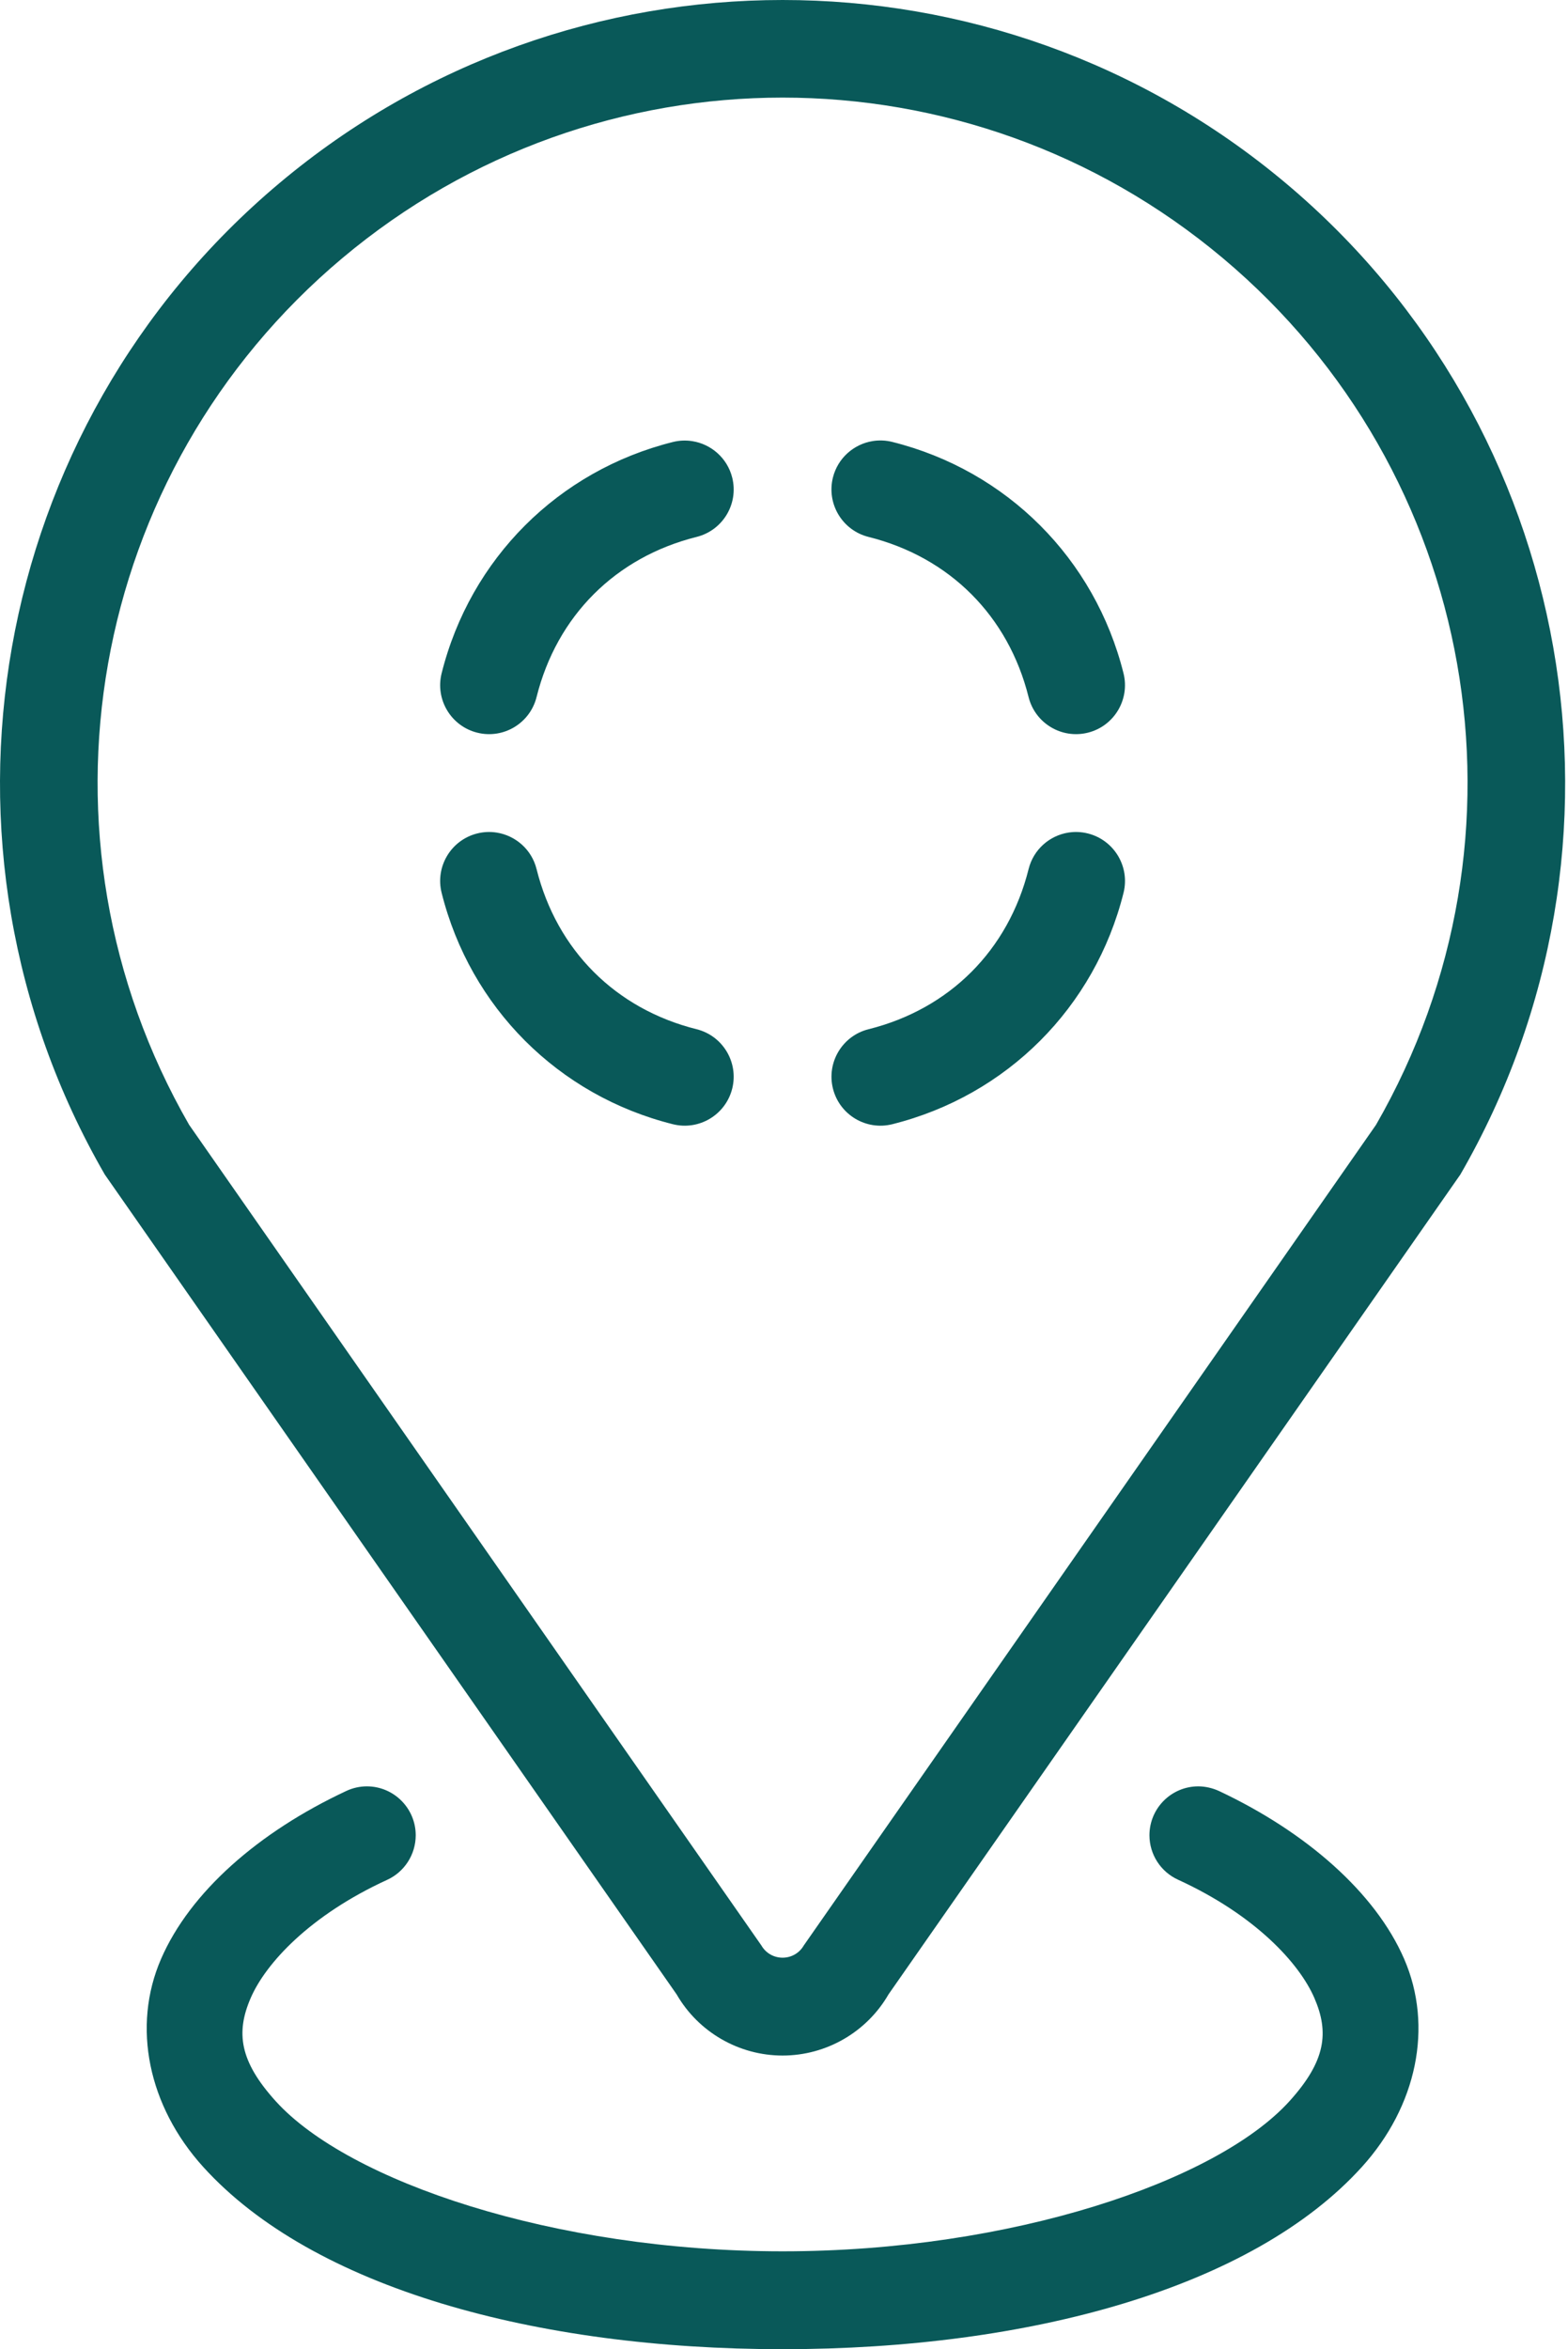 <?xml version="1.0" encoding="UTF-8"?> <svg xmlns="http://www.w3.org/2000/svg" width="374" height="560" viewBox="0 0 374 560" fill="none"> <path fill-rule="evenodd" clip-rule="evenodd" d="M186.659 0C143.991 0 101.339 14.543 66.669 43.637C-2.679 101.821 -20.272 201.587 24.989 279.977L161.389 475.417C166.588 484.425 176.256 489.999 186.659 489.999C197.062 489.999 206.729 484.425 211.929 475.417L348.329 279.977C393.595 201.586 376.001 101.817 306.653 43.637C271.981 14.543 229.329 0 186.663 0L186.659 0ZM186.659 23.266C223.964 23.266 261.264 36.02 291.659 61.524C352.397 112.485 367.761 199.434 328.21 268.134L191.72 463.754C190.669 465.574 188.767 466.672 186.661 466.672C184.556 466.672 182.653 465.574 181.602 463.754L45.112 268.134C5.561 199.443 20.924 112.494 81.663 61.524C112.058 36.02 149.358 23.266 186.663 23.266H186.659ZM208.19 105.137C203.701 105.84 199.838 109.153 198.666 113.84C197.108 120.094 200.916 126.43 207.166 127.992C226.506 132.828 240.498 146.82 245.334 166.16C246.893 172.41 253.233 176.219 259.482 174.656C265.736 173.098 269.541 166.758 267.982 160.508C261.15 133.18 240.146 112.172 212.818 105.344C211.256 104.954 209.689 104.903 208.189 105.137L208.19 105.137ZM165.124 105.16C163.628 104.926 162.061 104.973 160.499 105.364C133.171 112.196 112.167 133.18 105.335 160.509C103.776 166.759 107.581 173.099 113.835 174.657C120.085 176.219 126.425 172.41 127.983 166.16C132.819 146.82 146.811 132.828 166.151 127.992C172.401 126.43 176.21 120.117 174.651 113.863C173.479 109.176 169.615 105.863 165.123 105.16L165.124 105.16ZM118.46 198.469C116.964 198.235 115.397 198.286 113.835 198.676C107.581 200.235 103.776 206.575 105.335 212.824C112.167 240.152 133.171 261.16 160.499 267.992C166.753 269.551 173.089 265.742 174.651 259.492C176.209 253.242 172.401 246.902 166.151 245.344C146.811 240.509 132.819 226.512 127.983 207.176C126.815 202.485 122.951 199.176 118.459 198.469L118.46 198.469ZM254.84 198.469C250.351 199.176 246.508 202.485 245.34 207.176C240.504 226.512 226.512 240.508 207.172 245.344C200.922 246.903 197.113 253.243 198.672 259.492C200.234 265.742 206.57 269.551 212.824 267.992C240.152 261.16 261.156 240.152 267.988 212.824C269.546 206.574 265.718 200.234 259.464 198.676C257.902 198.286 256.335 198.235 254.839 198.469L254.84 198.469ZM87.5 425.829C85.824 425.833 84.172 426.201 82.648 426.904C61.582 436.743 45.312 451.099 38.418 466.963C31.402 483.111 35.379 502.084 48.445 516.522C74.574 545.401 127.804 559.999 186.665 559.999C245.526 559.999 298.735 545.401 324.865 516.522C337.931 502.084 341.931 483.112 334.916 466.963C328.068 451.205 311.627 436.76 290.775 426.947C289.256 426.247 287.509 425.837 285.834 425.829C279.388 425.829 274.166 431.056 274.166 437.497C274.173 442.064 276.845 446.204 281.002 448.091C299.443 456.537 309.912 468.013 313.494 476.259C317.079 484.502 316.212 491.318 307.572 500.868C290.291 519.966 241.24 536.665 186.662 536.665C132.084 536.665 83.042 519.966 65.752 500.868C57.111 491.318 56.224 484.501 59.806 476.259C63.388 468.013 73.904 456.56 92.345 448.114C96.49 446.22 99.154 442.056 99.158 437.497C99.158 431.056 93.935 425.829 87.49 425.829H87.5Z" fill="#095959"></path> </svg> 